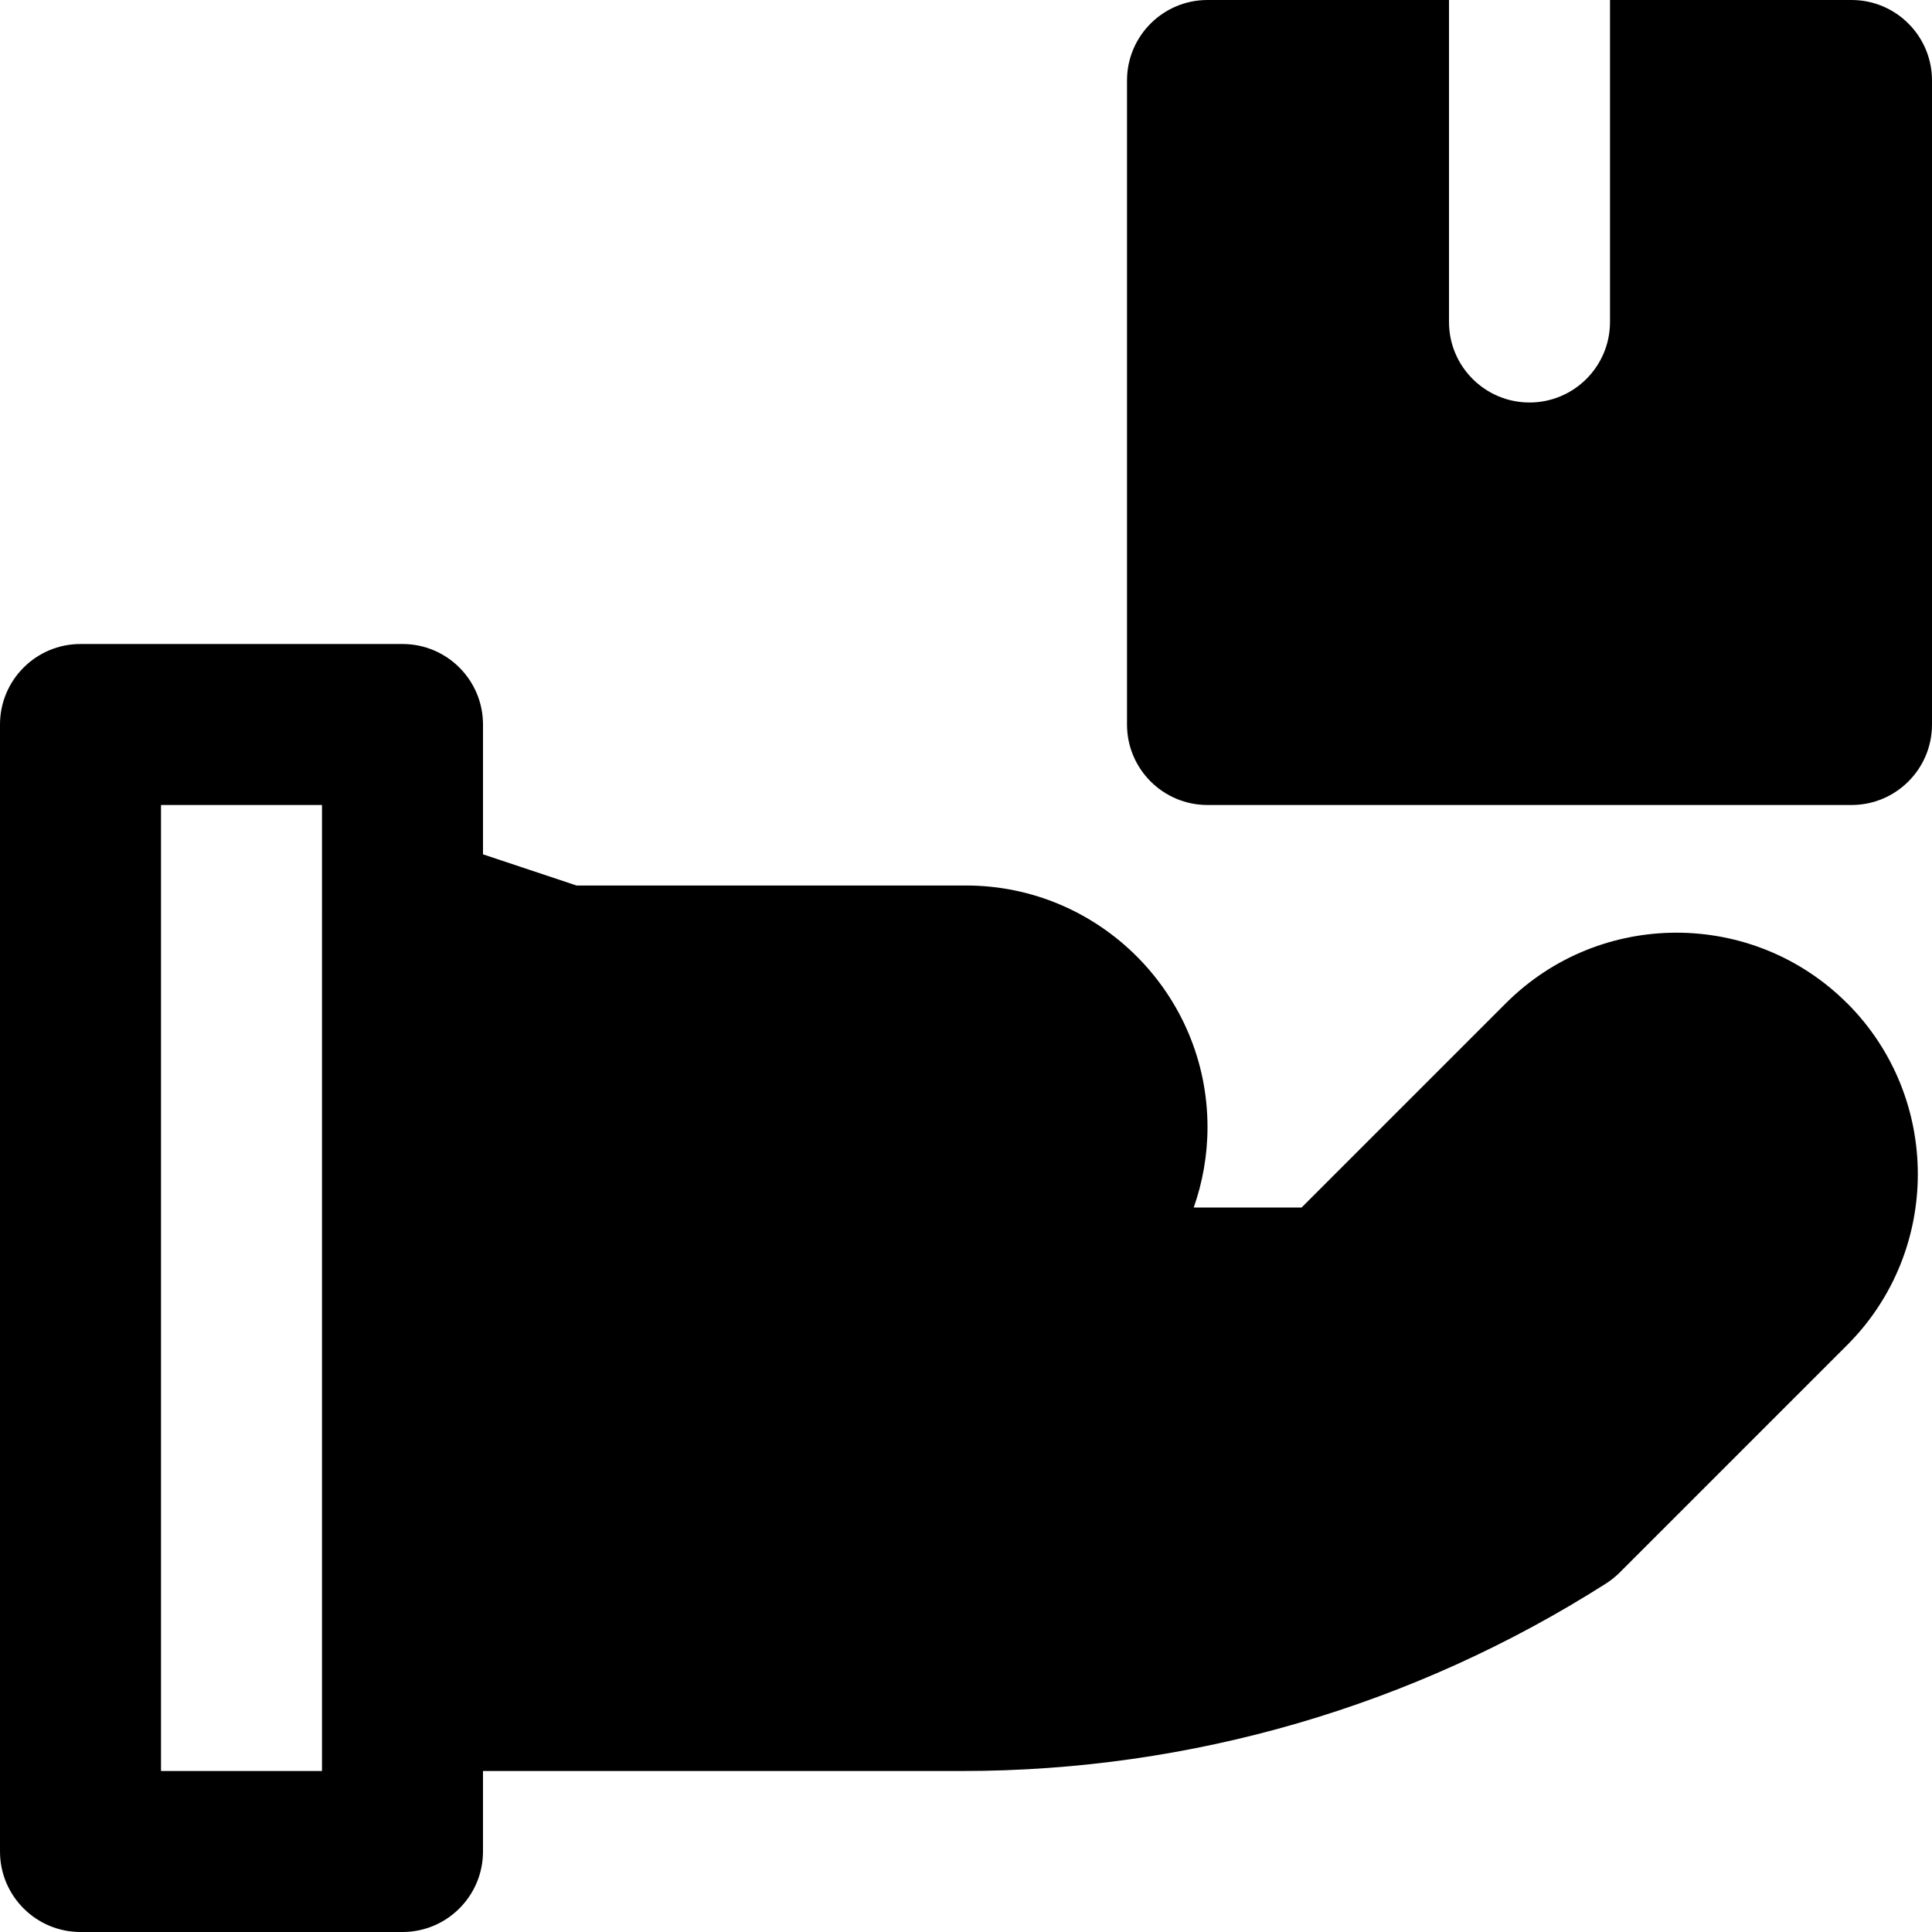 <?xml version="1.0" encoding="iso-8859-1"?>
<!-- Uploaded to: SVG Repo, www.svgrepo.com, Generator: SVG Repo Mixer Tools -->
<svg fill="#000000" height="800px" width="800px" version="1.1" id="Layer_1" xmlns="http://www.w3.org/2000/svg" xmlns:xlink="http://www.w3.org/1999/xlink" 
	 viewBox="0 0 512 512" xml:space="preserve">
<g>
	<g>
		<g>
			<path d="M489.536,265.899c-24.981-24.981-65.557-24.96-90.496,0L344.939,320h-28.587c2.347-6.677,3.648-13.845,3.648-21.333
				c0-35.285-28.715-64-64-64H152.789L128,226.411V192c0-11.776-9.557-21.333-21.333-21.333H21.333C9.557,170.667,0,180.224,0,192
				v298.667C0,502.443,9.557,512,21.333,512h85.333c11.776,0,21.333-9.557,21.333-21.333v-21.333h127.061
				c60.501,0,119.467-17.173,170.517-49.664c1.301-0.832,2.517-1.813,3.627-2.901l60.352-60.352
				c24.917-24.96,24.917-65.557,0-90.517H489.536z M85.333,241.771V448v21.333H42.667v-256h42.667V241.771z"/>
			<path d="M490.667,0h-64v85.333c0,11.776-9.557,21.333-21.333,21.333S384,97.109,384,85.333V0h-64
				c-11.776,0-21.333,9.557-21.333,21.333V192c0,11.776,9.557,21.333,21.333,21.333h170.667c11.797,0,21.333-9.557,21.333-21.333
				V21.333C512,9.557,502.464,0,490.667,0z"/>
		</g>
	</g>
</g>
</svg>